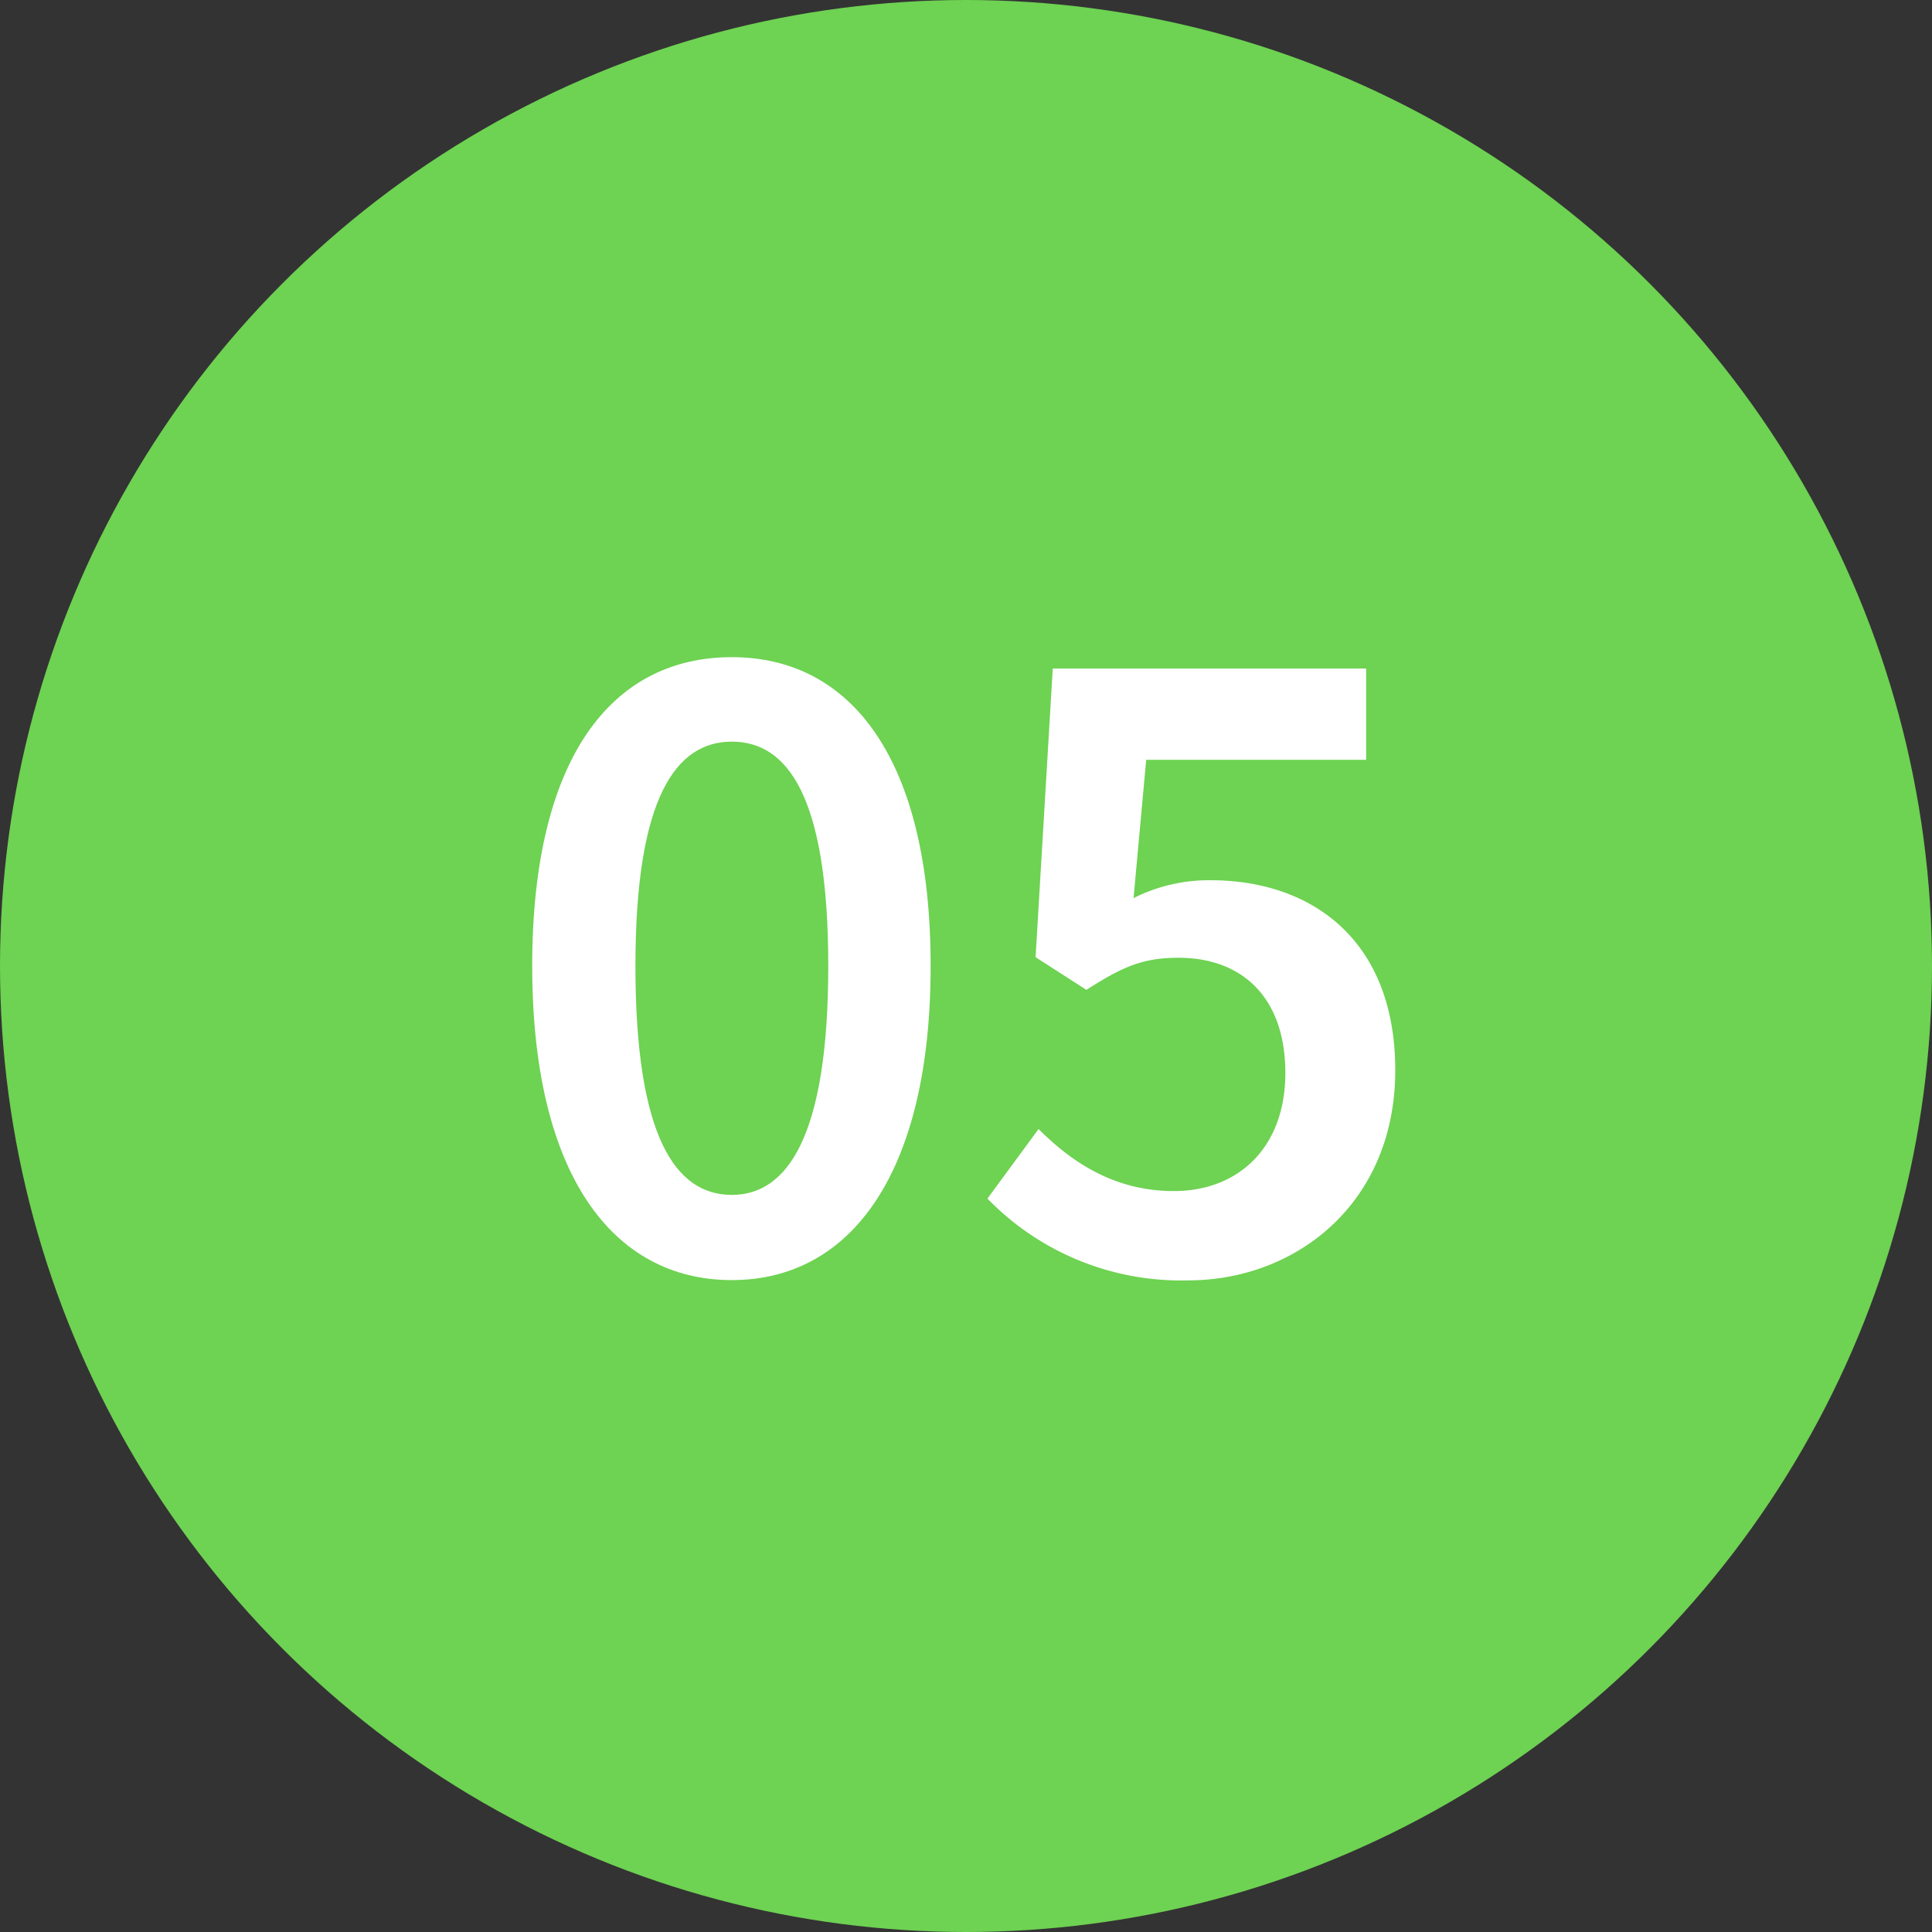 <svg id="レイヤー_1" data-name="レイヤー 1" xmlns="http://www.w3.org/2000/svg" viewBox="0 0 136.06 136.06"><rect x="0" y="0" width="136.06" height="136.06" fill="#333333" stroke="none"/><defs><style>.cls-1{fill:#6ed252;}.cls-2{fill:#fff;}</style></defs><title>名称未設定-3</title><circle class="cls-1" cx="68.03" cy="68.03" r="68.03"/><path class="cls-2" d="M469,977.87c8.43,0,14,7.22,14,21.75s-5.58,22.12-14,22.12-14.06-7.48-14.06-22.12S460.52,977.87,469,977.87Zm0,37.87c3.9,0,6.79-4.11,6.79-16.12s-2.9-15.8-6.79-15.8-6.79,3.84-6.79,15.8S465,1015.74,469,1015.74Z" transform="translate(-417.46 -931.59)"/><path class="cls-2" d="M490.6,1011.1c2.37,2.37,5.37,4.37,9.53,4.37,4.53,0,7.85-3.05,7.85-8.32s-3-8.11-7.53-8.11c-2.58,0-4,.68-6.48,2.26L490.39,999l1.21-20.33h22.07v6.43H498.18l-0.89,9.74a11.76,11.76,0,0,1,5.43-1.26c7.06,0,13,4.16,13,13.38,0,9.38-7,14.8-14.59,14.8A19,19,0,0,1,487,1016Z" transform="translate(-417.46 -931.59)"/></svg>